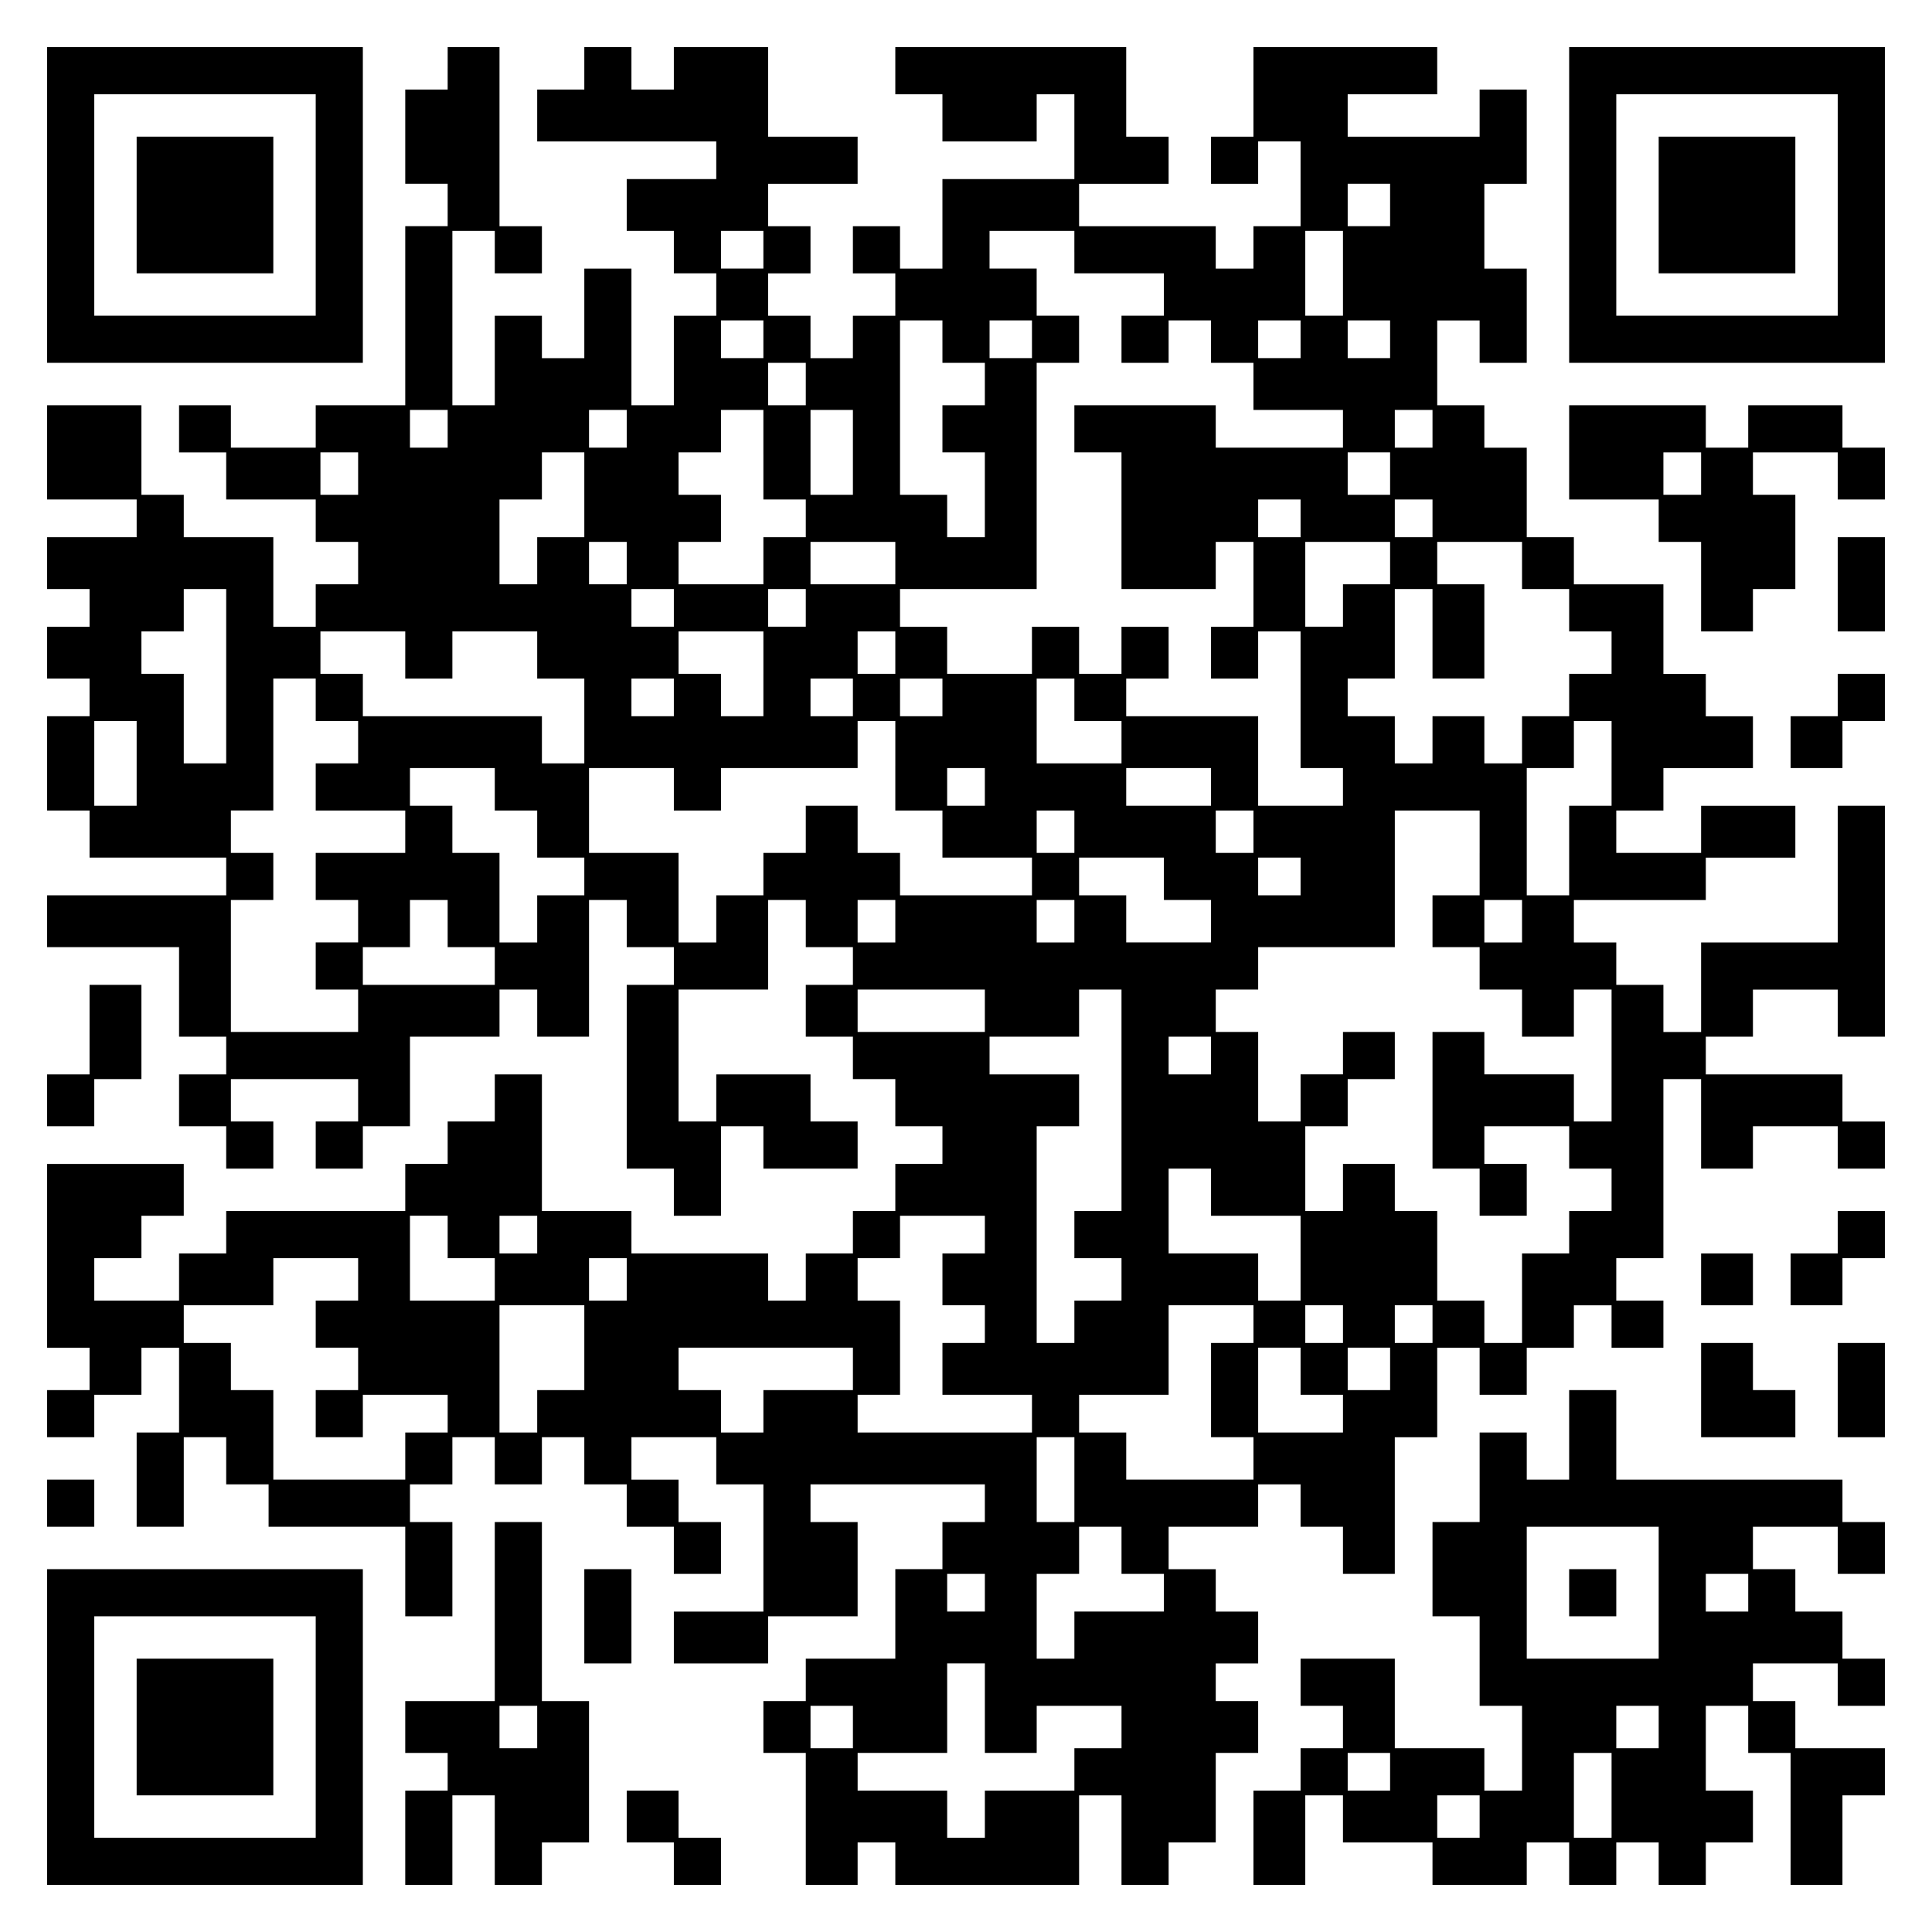 <?xml version="1.0" encoding="UTF-8" standalone="yes"?>
<svg version="1.0" xmlns="http://www.w3.org/2000/svg" width="100mm" height="100mm" viewBox="0 0 410 410" preserveAspectRatio="xMidYMid meet">
  <g transform="translate(0,410) scale(0.1,-0.1)" fill="#000000" stroke="none">
    <path d="M100 3665 l0 -335 335 0 335 0 0 335 0 335 -335 0 -335 0 0 -335z
m570 0 l0 -235 -235 0 -235 0 0 235 0 235 235 0 235 0 0 -235z"/>
    <path d="M290 3665 l0 -145 145 0 145 0 0 145 0 145 -145 0 -145 0 0 -145z"/>
    <path d="M950 3955 l0 -45 -45 0 -45 0 0 -100 0 -100 45 0 45 0 0 -45 0 -45
-45 0 -45 0 0 -190 0 -190 -95 0 -95 0 0 -45 0 -45 -90 0 -90 0 0 45 0 45 -55
0 -55 0 0 -50 0 -50 50 0 50 0 0 -50 0 -50 95 0 95 0 0 -45 0 -45 45 0 45 0 0
-45 0 -45 -45 0 -45 0 0 -45 0 -45 -45 0 -45 0 0 95 0 95 -95 0 -95 0 0 45 0
45 -45 0 -45 0 0 95 0 95 -100 0 -100 0 0 -100 0 -100 95 0 95 0 0 -40 0 -40
-95 0 -95 0 0 -55 0 -55 45 0 45 0 0 -40 0 -40 -45 0 -45 0 0 -55 0 -55 45 0
45 0 0 -40 0 -40 -45 0 -45 0 0 -100 0 -100 45 0 45 0 0 -50 0 -50 145 0 145
0 0 -40 0 -40 -190 0 -190 0 0 -55 0 -55 140 0 140 0 0 -95 0 -95 50 0 50 0 0
-40 0 -40 -50 0 -50 0 0 -55 0 -55 50 0 50 0 0 -45 0 -45 50 0 50 0 0 50 0 50
-45 0 -45 0 0 45 0 45 135 0 135 0 0 -45 0 -45 -45 0 -45 0 0 -50 0 -50 50 0
50 0 0 45 0 45 50 0 50 0 0 95 0 95 95 0 95 0 0 50 0 50 40 0 40 0 0 -50 0
-50 55 0 55 0 0 145 0 145 40 0 40 0 0 -50 0 -50 50 0 50 0 0 -40 0 -40 -50 0
-50 0 0 -195 0 -195 50 0 50 0 0 -50 0 -50 50 0 50 0 0 95 0 95 45 0 45 0 0
-45 0 -45 100 0 100 0 0 50 0 50 -50 0 -50 0 0 50 0 50 -100 0 -100 0 0 -50 0
-50 -40 0 -40 0 0 140 0 140 95 0 95 0 0 95 0 95 40 0 40 0 0 -50 0 -50 50 0
50 0 0 -40 0 -40 -50 0 -50 0 0 -55 0 -55 50 0 50 0 0 -45 0 -45 45 0 45 0 0
-50 0 -50 50 0 50 0 0 -40 0 -40 -50 0 -50 0 0 -50 0 -50 -45 0 -45 0 0 -45 0
-45 -50 0 -50 0 0 -50 0 -50 -40 0 -40 0 0 50 0 50 -145 0 -145 0 0 45 0 45
-95 0 -95 0 0 145 0 145 -50 0 -50 0 0 -50 0 -50 -50 0 -50 0 0 -45 0 -45 -45
0 -45 0 0 -50 0 -50 -190 0 -190 0 0 -45 0 -45 -50 0 -50 0 0 -50 0 -50 -90 0
-90 0 0 45 0 45 50 0 50 0 0 45 0 45 45 0 45 0 0 55 0 55 -145 0 -145 0 0
-195 0 -195 45 0 45 0 0 -45 0 -45 -45 0 -45 0 0 -50 0 -50 50 0 50 0 0 45 0
45 50 0 50 0 0 50 0 50 40 0 40 0 0 -90 0 -90 -45 0 -45 0 0 -100 0 -100 50 0
50 0 0 95 0 95 45 0 45 0 0 -50 0 -50 45 0 45 0 0 -45 0 -45 145 0 145 0 0
-95 0 -95 50 0 50 0 0 100 0 100 -45 0 -45 0 0 40 0 40 45 0 45 0 0 50 0 50
45 0 45 0 0 -50 0 -50 50 0 50 0 0 50 0 50 45 0 45 0 0 -50 0 -50 45 0 45 0 0
-45 0 -45 50 0 50 0 0 -50 0 -50 50 0 50 0 0 55 0 55 -45 0 -45 0 0 45 0 45
-50 0 -50 0 0 45 0 45 90 0 90 0 0 -50 0 -50 50 0 50 0 0 -135 0 -135 -95 0
-95 0 0 -55 0 -55 100 0 100 0 0 50 0 50 95 0 95 0 0 100 0 100 -50 0 -50 0 0
40 0 40 185 0 185 0 0 -40 0 -40 -45 0 -45 0 0 -50 0 -50 -50 0 -50 0 0 -95 0
-95 -95 0 -95 0 0 -45 0 -45 -45 0 -45 0 0 -55 0 -55 45 0 45 0 0 -140 0 -140
55 0 55 0 0 45 0 45 40 0 40 0 0 -45 0 -45 195 0 195 0 0 95 0 95 45 0 45 0 0
-95 0 -95 50 0 50 0 0 45 0 45 50 0 50 0 0 95 0 95 45 0 45 0 0 55 0 55 -45 0
-45 0 0 40 0 40 45 0 45 0 0 55 0 55 -45 0 -45 0 0 45 0 45 -50 0 -50 0 0 45
0 45 95 0 95 0 0 45 0 45 45 0 45 0 0 -45 0 -45 45 0 45 0 0 -50 0 -50 55 0
55 0 0 145 0 145 45 0 45 0 0 95 0 95 45 0 45 0 0 -50 0 -50 50 0 50 0 0 50 0
50 50 0 50 0 0 45 0 45 40 0 40 0 0 -45 0 -45 55 0 55 0 0 50 0 50 -50 0 -50
0 0 45 0 45 50 0 50 0 0 190 0 190 40 0 40 0 0 -95 0 -95 55 0 55 0 0 45 0 45
90 0 90 0 0 -45 0 -45 50 0 50 0 0 50 0 50 -45 0 -45 0 0 50 0 50 -145 0 -145
0 0 40 0 40 50 0 50 0 0 50 0 50 90 0 90 0 0 -50 0 -50 50 0 50 0 0 245 0 245
-50 0 -50 0 0 -145 0 -145 -145 0 -145 0 0 -95 0 -95 -40 0 -40 0 0 50 0 50
-50 0 -50 0 0 45 0 45 -45 0 -45 0 0 45 0 45 140 0 140 0 0 45 0 45 95 0 95 0
0 55 0 55 -100 0 -100 0 0 -50 0 -50 -90 0 -90 0 0 45 0 45 50 0 50 0 0 45 0
45 95 0 95 0 0 55 0 55 -50 0 -50 0 0 45 0 45 -45 0 -45 0 0 95 0 95 -95 0
-95 0 0 50 0 50 -50 0 -50 0 0 95 0 95 -45 0 -45 0 0 45 0 45 -50 0 -50 0 0
90 0 90 45 0 45 0 0 -45 0 -45 50 0 50 0 0 100 0 100 -45 0 -45 0 0 90 0 90
45 0 45 0 0 100 0 100 -50 0 -50 0 0 -50 0 -50 -140 0 -140 0 0 45 0 45 95 0
95 0 0 50 0 50 -195 0 -195 0 0 -95 0 -95 -45 0 -45 0 0 -50 0 -50 50 0 50 0
0 45 0 45 45 0 45 0 0 -90 0 -90 -50 0 -50 0 0 -45 0 -45 -40 0 -40 0 0 45 0
45 -145 0 -145 0 0 45 0 45 95 0 95 0 0 50 0 50 -45 0 -45 0 0 95 0 95 -245 0
-245 0 0 -50 0 -50 50 0 50 0 0 -50 0 -50 100 0 100 0 0 50 0 50 40 0 40 0 0
-90 0 -90 -140 0 -140 0 0 -95 0 -95 -45 0 -45 0 0 45 0 45 -50 0 -50 0 0 -50
0 -50 45 0 45 0 0 -45 0 -45 -45 0 -45 0 0 -45 0 -45 -45 0 -45 0 0 45 0 45
-45 0 -45 0 0 45 0 45 45 0 45 0 0 50 0 50 -45 0 -45 0 0 45 0 45 95 0 95 0 0
50 0 50 -95 0 -95 0 0 95 0 95 -100 0 -100 0 0 -45 0 -45 -45 0 -45 0 0 45 0
45 -50 0 -50 0 0 -45 0 -45 -50 0 -50 0 0 -55 0 -55 190 0 190 0 0 -40 0 -40
-95 0 -95 0 0 -55 0 -55 50 0 50 0 0 -45 0 -45 45 0 45 0 0 -45 0 -45 -45 0
-45 0 0 -95 0 -95 -45 0 -45 0 0 145 0 145 -50 0 -50 0 0 -95 0 -95 -45 0 -45
0 0 45 0 45 -50 0 -50 0 0 -95 0 -95 -45 0 -45 0 0 185 0 185 45 0 45 0 0 -45
0 -45 50 0 50 0 0 50 0 50 -45 0 -45 0 0 190 0 190 -55 0 -55 0 0 -45z m2000
-290 l0 -45 -45 0 -45 0 0 45 0 45 45 0 45 0 0 -45z m-1330 -95 l0 -40 -45 0
-45 0 0 40 0 40 45 0 45 0 0 -40z m660 -5 l0 -45 95 0 95 0 0 -45 0 -45 -45 0
-45 0 0 -50 0 -50 50 0 50 0 0 45 0 45 45 0 45 0 0 -45 0 -45 45 0 45 0 0 -50
0 -50 95 0 95 0 0 -40 0 -40 -135 0 -135 0 0 45 0 45 -150 0 -150 0 0 -50 0
-50 50 0 50 0 0 -145 0 -145 100 0 100 0 0 50 0 50 40 0 40 0 0 -90 0 -90 -45
0 -45 0 0 -55 0 -55 50 0 50 0 0 50 0 50 45 0 45 0 0 -145 0 -145 45 0 45 0 0
-40 0 -40 -90 0 -90 0 0 95 0 95 -140 0 -140 0 0 40 0 40 45 0 45 0 0 55 0 55
-50 0 -50 0 0 -50 0 -50 -45 0 -45 0 0 50 0 50 -50 0 -50 0 0 -50 0 -50 -90 0
-90 0 0 50 0 50 -50 0 -50 0 0 40 0 40 145 0 145 0 0 240 0 240 45 0 45 0 0
50 0 50 -45 0 -45 0 0 50 0 50 -50 0 -50 0 0 40 0 40 90 0 90 0 0 -45z m570
-45 l0 -90 -40 0 -40 0 0 90 0 90 40 0 40 0 0 -90z m-1230 -140 l0 -40 -45 0
-45 0 0 40 0 40 45 0 45 0 0 -40z m380 -5 l0 -45 45 0 45 0 0 -45 0 -45 -45 0
-45 0 0 -50 0 -50 45 0 45 0 0 -90 0 -90 -40 0 -40 0 0 45 0 45 -50 0 -50 0 0
185 0 185 45 0 45 0 0 -45z m190 5 l0 -40 -45 0 -45 0 0 40 0 40 45 0 45 0 0
-40z m570 0 l0 -40 -45 0 -45 0 0 40 0 40 45 0 45 0 0 -40z m190 0 l0 -40 -45
0 -45 0 0 40 0 40 45 0 45 0 0 -40z m-1240 -95 l0 -45 -40 0 -40 0 0 45 0 45
40 0 40 0 0 -45z m-760 -95 l0 -40 -40 0 -40 0 0 40 0 40 40 0 40 0 0 -40z
m380 0 l0 -40 -40 0 -40 0 0 40 0 40 40 0 40 0 0 -40z m290 -55 l0 -95 45 0
45 0 0 -40 0 -40 -45 0 -45 0 0 -50 0 -50 -90 0 -90 0 0 45 0 45 45 0 45 0 0
50 0 50 -45 0 -45 0 0 45 0 45 45 0 45 0 0 45 0 45 45 0 45 0 0 -95z m190 5
l0 -90 -45 0 -45 0 0 90 0 90 45 0 45 0 0 -90z m1230 50 l0 -40 -40 0 -40 0 0
40 0 40 40 0 40 0 0 -40z m-2280 -95 l0 -45 -40 0 -40 0 0 45 0 45 40 0 40 0
0 -45z m480 -45 l0 -90 -50 0 -50 0 0 -50 0 -50 -40 0 -40 0 0 90 0 90 45 0
45 0 0 50 0 50 45 0 45 0 0 -90z m1710 45 l0 -45 -45 0 -45 0 0 45 0 45 45 0
45 0 0 -45z m-190 -95 l0 -40 -45 0 -45 0 0 40 0 40 45 0 45 0 0 -40z m280 0
l0 -40 -40 0 -40 0 0 40 0 40 40 0 40 0 0 -40z m-1710 -95 l0 -45 -40 0 -40 0
0 45 0 45 40 0 40 0 0 -45z m570 0 l0 -45 -90 0 -90 0 0 45 0 45 90 0 90 0 0
-45z m1050 0 l0 -45 -50 0 -50 0 0 -45 0 -45 -40 0 -40 0 0 90 0 90 90 0 90 0
0 -45z m280 -5 l0 -50 50 0 50 0 0 -45 0 -45 45 0 45 0 0 -45 0 -45 -45 0 -45
0 0 -45 0 -45 -50 0 -50 0 0 -50 0 -50 -40 0 -40 0 0 50 0 50 -55 0 -55 0 0
-50 0 -50 -40 0 -40 0 0 50 0 50 -50 0 -50 0 0 40 0 40 50 0 50 0 0 95 0 95
40 0 40 0 0 -95 0 -95 55 0 55 0 0 100 0 100 -50 0 -50 0 0 45 0 45 90 0 90 0
0 -50z m-2750 -235 l0 -185 -45 0 -45 0 0 95 0 95 -45 0 -45 0 0 45 0 45 45 0
45 0 0 45 0 45 45 0 45 0 0 -185z m950 145 l0 -40 -45 0 -45 0 0 40 0 40 45 0
45 0 0 -40z m280 0 l0 -40 -40 0 -40 0 0 40 0 40 40 0 40 0 0 -40z m-850 -100
l0 -50 50 0 50 0 0 50 0 50 90 0 90 0 0 -50 0 -50 50 0 50 0 0 -90 0 -90 -45
0 -45 0 0 50 0 50 -190 0 -190 0 0 45 0 45 -45 0 -45 0 0 45 0 45 90 0 90 0 0
-50z m760 -40 l0 -90 -45 0 -45 0 0 45 0 45 -45 0 -45 0 0 45 0 45 90 0 90 0
0 -90z m280 45 l0 -45 -40 0 -40 0 0 45 0 45 40 0 40 0 0 -45z m-1230 -100 l0
-45 45 0 45 0 0 -45 0 -45 -45 0 -45 0 0 -50 0 -50 95 0 95 0 0 -45 0 -45 -95
0 -95 0 0 -50 0 -50 45 0 45 0 0 -45 0 -45 -45 0 -45 0 0 -50 0 -50 45 0 45 0
0 -45 0 -45 -135 0 -135 0 0 140 0 140 45 0 45 0 0 50 0 50 -45 0 -45 0 0 45
0 45 45 0 45 0 0 140 0 140 45 0 45 0 0 -45z m760 5 l0 -40 -45 0 -45 0 0 40
0 40 45 0 45 0 0 -40z m380 0 l0 -40 -45 0 -45 0 0 40 0 40 45 0 45 0 0 -40z
m190 0 l0 -40 -45 0 -45 0 0 40 0 40 45 0 45 0 0 -40z m280 -5 l0 -45 50 0 50
0 0 -45 0 -45 -90 0 -90 0 0 90 0 90 40 0 40 0 0 -45z m-1990 -135 l0 -90 -45
0 -45 0 0 90 0 90 45 0 45 0 0 -90z m1610 -5 l0 -95 50 0 50 0 0 -50 0 -50 95
0 95 0 0 -40 0 -40 -140 0 -140 0 0 45 0 45 -45 0 -45 0 0 50 0 50 -55 0 -55
0 0 -50 0 -50 -45 0 -45 0 0 -45 0 -45 -50 0 -50 0 0 -50 0 -50 -40 0 -40 0 0
95 0 95 -95 0 -95 0 0 90 0 90 90 0 90 0 0 -45 0 -45 50 0 50 0 0 45 0 45 145
0 145 0 0 50 0 50 40 0 40 0 0 -95z m1520 5 l0 -90 -45 0 -45 0 0 -95 0 -95
-45 0 -45 0 0 135 0 135 50 0 50 0 0 50 0 50 40 0 40 0 0 -90z m-2370 -55 l0
-45 45 0 45 0 0 -50 0 -50 50 0 50 0 0 -40 0 -40 -50 0 -50 0 0 -50 0 -50 -40
0 -40 0 0 95 0 95 -50 0 -50 0 0 50 0 50 -45 0 -45 0 0 40 0 40 90 0 90 0 0
-45z m1040 5 l0 -40 -40 0 -40 0 0 40 0 40 40 0 40 0 0 -40z m480 0 l0 -40
-90 0 -90 0 0 40 0 40 90 0 90 0 0 -40z m-290 -95 l0 -45 -40 0 -40 0 0 45 0
45 40 0 40 0 0 -45z m380 0 l0 -45 -40 0 -40 0 0 45 0 45 40 0 40 0 0 -45z
m480 -45 l0 -90 -50 0 -50 0 0 -55 0 -55 50 0 50 0 0 -45 0 -45 45 0 45 0 0
-50 0 -50 55 0 55 0 0 50 0 50 40 0 40 0 0 -140 0 -140 -40 0 -40 0 0 50 0 50
-95 0 -95 0 0 45 0 45 -55 0 -55 0 0 -145 0 -145 50 0 50 0 0 -50 0 -50 50 0
50 0 0 55 0 55 -45 0 -45 0 0 40 0 40 90 0 90 0 0 -45 0 -45 45 0 45 0 0 -45
0 -45 -45 0 -45 0 0 -45 0 -45 -50 0 -50 0 0 -95 0 -95 -40 0 -40 0 0 45 0 45
-50 0 -50 0 0 95 0 95 -45 0 -45 0 0 50 0 50 -55 0 -55 0 0 -50 0 -50 -40 0
-40 0 0 90 0 90 45 0 45 0 0 50 0 50 50 0 50 0 0 50 0 50 -55 0 -55 0 0 -45 0
-45 -45 0 -45 0 0 -50 0 -50 -45 0 -45 0 0 95 0 95 -45 0 -45 0 0 45 0 45 45
0 45 0 0 45 0 45 145 0 145 0 0 145 0 145 90 0 90 0 0 -90z m-670 -55 l0 -45
50 0 50 0 0 -45 0 -45 -90 0 -90 0 0 50 0 50 -50 0 -50 0 0 40 0 40 90 0 90 0
0 -45z m290 5 l0 -40 -45 0 -45 0 0 40 0 40 45 0 45 0 0 -40z m-1810 -100 l0
-50 50 0 50 0 0 -40 0 -40 -140 0 -140 0 0 40 0 40 50 0 50 0 0 50 0 50 40 0
40 0 0 -50z m950 5 l0 -45 -40 0 -40 0 0 45 0 45 40 0 40 0 0 -45z m380 0 l0
-45 -40 0 -40 0 0 45 0 45 40 0 40 0 0 -45z m950 0 l0 -45 -40 0 -40 0 0 45 0
45 40 0 40 0 0 -45z m-1140 -190 l0 -45 -135 0 -135 0 0 45 0 45 135 0 135 0
0 -45z m290 -190 l0 -235 -50 0 -50 0 0 -50 0 -50 50 0 50 0 0 -45 0 -45 -50
0 -50 0 0 -45 0 -45 -40 0 -40 0 0 230 0 230 45 0 45 0 0 55 0 55 -95 0 -95 0
0 40 0 40 95 0 95 0 0 50 0 50 45 0 45 0 0 -235z m190 95 l0 -40 -45 0 -45 0
0 40 0 40 45 0 45 0 0 -40z m0 -290 l0 -50 95 0 95 0 0 -90 0 -90 -45 0 -45 0
0 50 0 50 -95 0 -95 0 0 90 0 90 45 0 45 0 0 -50z m-1620 -95 l0 -45 50 0 50
0 0 -45 0 -45 -90 0 -90 0 0 90 0 90 40 0 40 0 0 -45z m190 5 l0 -40 -40 0
-40 0 0 40 0 40 40 0 40 0 0 -40z m950 0 l0 -40 -45 0 -45 0 0 -55 0 -55 45 0
45 0 0 -40 0 -40 -45 0 -45 0 0 -55 0 -55 95 0 95 0 0 -40 0 -40 -185 0 -185
0 0 40 0 40 45 0 45 0 0 100 0 100 -45 0 -45 0 0 45 0 45 45 0 45 0 0 45 0 45
90 0 90 0 0 -40z m-1330 -95 l0 -45 -45 0 -45 0 0 -50 0 -50 45 0 45 0 0 -45
0 -45 -45 0 -45 0 0 -50 0 -50 50 0 50 0 0 45 0 45 90 0 90 0 0 -40 0 -40 -45
0 -45 0 0 -50 0 -50 -140 0 -140 0 0 95 0 95 -45 0 -45 0 0 50 0 50 -50 0 -50
0 0 40 0 40 95 0 95 0 0 50 0 50 90 0 90 0 0 -45z m570 0 l0 -45 -40 0 -40 0
0 45 0 45 40 0 40 0 0 -45z m-90 -145 l0 -90 -50 0 -50 0 0 -45 0 -45 -40 0
-40 0 0 135 0 135 90 0 90 0 0 -90z m1420 50 l0 -40 -45 0 -45 0 0 -100 0
-100 45 0 45 0 0 -45 0 -45 -135 0 -135 0 0 50 0 50 -50 0 -50 0 0 40 0 40 95
0 95 0 0 95 0 95 90 0 90 0 0 -40z m190 0 l0 -40 -40 0 -40 0 0 40 0 40 40 0
40 0 0 -40z m190 0 l0 -40 -40 0 -40 0 0 40 0 40 40 0 40 0 0 -40z m-1230 -95
l0 -45 -95 0 -95 0 0 -45 0 -45 -45 0 -45 0 0 45 0 45 -45 0 -45 0 0 45 0 45
185 0 185 0 0 -45z m950 -5 l0 -50 45 0 45 0 0 -40 0 -40 -90 0 -90 0 0 90 0
90 45 0 45 0 0 -50z m190 5 l0 -45 -45 0 -45 0 0 45 0 45 45 0 45 0 0 -45z
m-670 -235 l0 -90 -40 0 -40 0 0 90 0 90 40 0 40 0 0 -90z m100 -150 l0 -50
45 0 45 0 0 -40 0 -40 -95 0 -95 0 0 -50 0 -50 -40 0 -40 0 0 90 0 90 45 0 45
0 0 50 0 50 45 0 45 0 0 -50z m-290 -90 l0 -40 -40 0 -40 0 0 40 0 40 40 0 40
0 0 -40z m0 -245 l0 -95 55 0 55 0 0 50 0 50 90 0 90 0 0 -45 0 -45 -50 0 -50
0 0 -45 0 -45 -95 0 -95 0 0 -50 0 -50 -40 0 -40 0 0 50 0 50 -95 0 -95 0 0
40 0 40 95 0 95 0 0 95 0 95 40 0 40 0 0 -95z m-280 -40 l0 -45 -45 0 -45 0 0
45 0 45 45 0 45 0 0 -45z"/>
    <path d="M3330 3665 l0 -335 335 0 335 0 0 335 0 335 -335 0 -335 0 0 -335z
m570 0 l0 -235 -235 0 -235 0 0 235 0 235 235 0 235 0 0 -235z"/>
    <path d="M3520 3665 l0 -145 145 0 145 0 0 145 0 145 -145 0 -145 0 0 -145z"/>
    <path d="M3330 3140 l0 -100 95 0 95 0 0 -45 0 -45 45 0 45 0 0 -95 0 -95 55
0 55 0 0 45 0 45 45 0 45 0 0 100 0 100 -45 0 -45 0 0 45 0 45 90 0 90 0 0
-50 0 -50 50 0 50 0 0 55 0 55 -45 0 -45 0 0 45 0 45 -100 0 -100 0 0 -45 0
-45 -45 0 -45 0 0 45 0 45 -145 0 -145 0 0 -100z m280 -45 l0 -45 -40 0 -40 0
0 45 0 45 40 0 40 0 0 -45z"/>
    <path d="M3900 2860 l0 -100 50 0 50 0 0 100 0 100 -50 0 -50 0 0 -100z"/>
    <path d="M3900 2625 l0 -45 -50 0 -50 0 0 -55 0 -55 55 0 55 0 0 50 0 50 45 0
45 0 0 50 0 50 -50 0 -50 0 0 -45z"/>
    <path d="M190 1915 l0 -95 -45 0 -45 0 0 -55 0 -55 50 0 50 0 0 50 0 50 50 0
50 0 0 100 0 100 -55 0 -55 0 0 -95z"/>
    <path d="M3900 1485 l0 -45 -50 0 -50 0 0 -55 0 -55 55 0 55 0 0 50 0 50 45 0
45 0 0 50 0 50 -50 0 -50 0 0 -45z"/>
    <path d="M3610 1385 l0 -55 55 0 55 0 0 55 0 55 -55 0 -55 0 0 -55z"/>
    <path d="M3610 1150 l0 -100 100 0 100 0 0 50 0 50 -45 0 -45 0 0 50 0 50 -55
0 -55 0 0 -100z"/>
    <path d="M3900 1150 l0 -100 50 0 50 0 0 100 0 100 -50 0 -50 0 0 -100z"/>
    <path d="M3330 1055 l0 -95 -45 0 -45 0 0 50 0 50 -50 0 -50 0 0 -95 0 -95
-50 0 -50 0 0 -100 0 -100 50 0 50 0 0 -95 0 -95 45 0 45 0 0 -90 0 -90 -40 0
-40 0 0 45 0 45 -95 0 -95 0 0 95 0 95 -100 0 -100 0 0 -50 0 -50 45 0 45 0 0
-45 0 -45 -45 0 -45 0 0 -45 0 -45 -50 0 -50 0 0 -100 0 -100 55 0 55 0 0 95
0 95 40 0 40 0 0 -50 0 -50 95 0 95 0 0 -45 0 -45 100 0 100 0 0 45 0 45 45 0
45 0 0 -45 0 -45 50 0 50 0 0 45 0 45 45 0 45 0 0 -45 0 -45 50 0 50 0 0 45 0
45 50 0 50 0 0 55 0 55 -50 0 -50 0 0 90 0 90 45 0 45 0 0 -50 0 -50 45 0 45
0 0 -140 0 -140 55 0 55 0 0 95 0 95 45 0 45 0 0 50 0 50 -95 0 -95 0 0 50 0
50 -45 0 -45 0 0 40 0 40 90 0 90 0 0 -45 0 -45 50 0 50 0 0 50 0 50 -45 0
-45 0 0 50 0 50 -50 0 -50 0 0 45 0 45 -45 0 -45 0 0 45 0 45 90 0 90 0 0 -50
0 -50 50 0 50 0 0 55 0 55 -45 0 -45 0 0 45 0 45 -240 0 -240 0 0 95 0 95 -50
0 -50 0 0 -95z m190 -335 l0 -140 -140 0 -140 0 0 140 0 140 140 0 140 0 0
-140z m190 0 l0 -40 -45 0 -45 0 0 40 0 40 45 0 45 0 0 -40z m-190 -285 l0
-45 -45 0 -45 0 0 45 0 45 45 0 45 0 0 -45z m-570 -95 l0 -40 -45 0 -45 0 0
40 0 40 45 0 45 0 0 -40z m470 -50 l0 -90 -40 0 -40 0 0 90 0 90 40 0 40 0 0
-90z m-280 -45 l0 -45 -45 0 -45 0 0 45 0 45 45 0 45 0 0 -45z"/>
    <path d="M3330 720 l0 -50 50 0 50 0 0 50 0 50 -50 0 -50 0 0 -50z"/>
    <path d="M100 910 l0 -50 50 0 50 0 0 50 0 50 -50 0 -50 0 0 -50z"/>
    <path d="M1050 680 l0 -190 -95 0 -95 0 0 -55 0 -55 45 0 45 0 0 -40 0 -40
-45 0 -45 0 0 -100 0 -100 50 0 50 0 0 95 0 95 45 0 45 0 0 -95 0 -95 50 0 50
0 0 45 0 45 50 0 50 0 0 150 0 150 -50 0 -50 0 0 190 0 190 -50 0 -50 0 0
-190z m90 -245 l0 -45 -40 0 -40 0 0 45 0 45 40 0 40 0 0 -45z"/>
    <path d="M100 435 l0 -335 335 0 335 0 0 335 0 335 -335 0 -335 0 0 -335z
m570 0 l0 -235 -235 0 -235 0 0 235 0 235 235 0 235 0 0 -235z"/>
    <path d="M290 435 l0 -145 145 0 145 0 0 145 0 145 -145 0 -145 0 0 -145z"/>
    <path d="M1240 670 l0 -100 50 0 50 0 0 100 0 100 -50 0 -50 0 0 -100z"/>
    <path d="M1330 245 l0 -55 50 0 50 0 0 -45 0 -45 50 0 50 0 0 50 0 50 -45 0
-45 0 0 50 0 50 -55 0 -55 0 0 -55z"/>
  </g>
</svg>